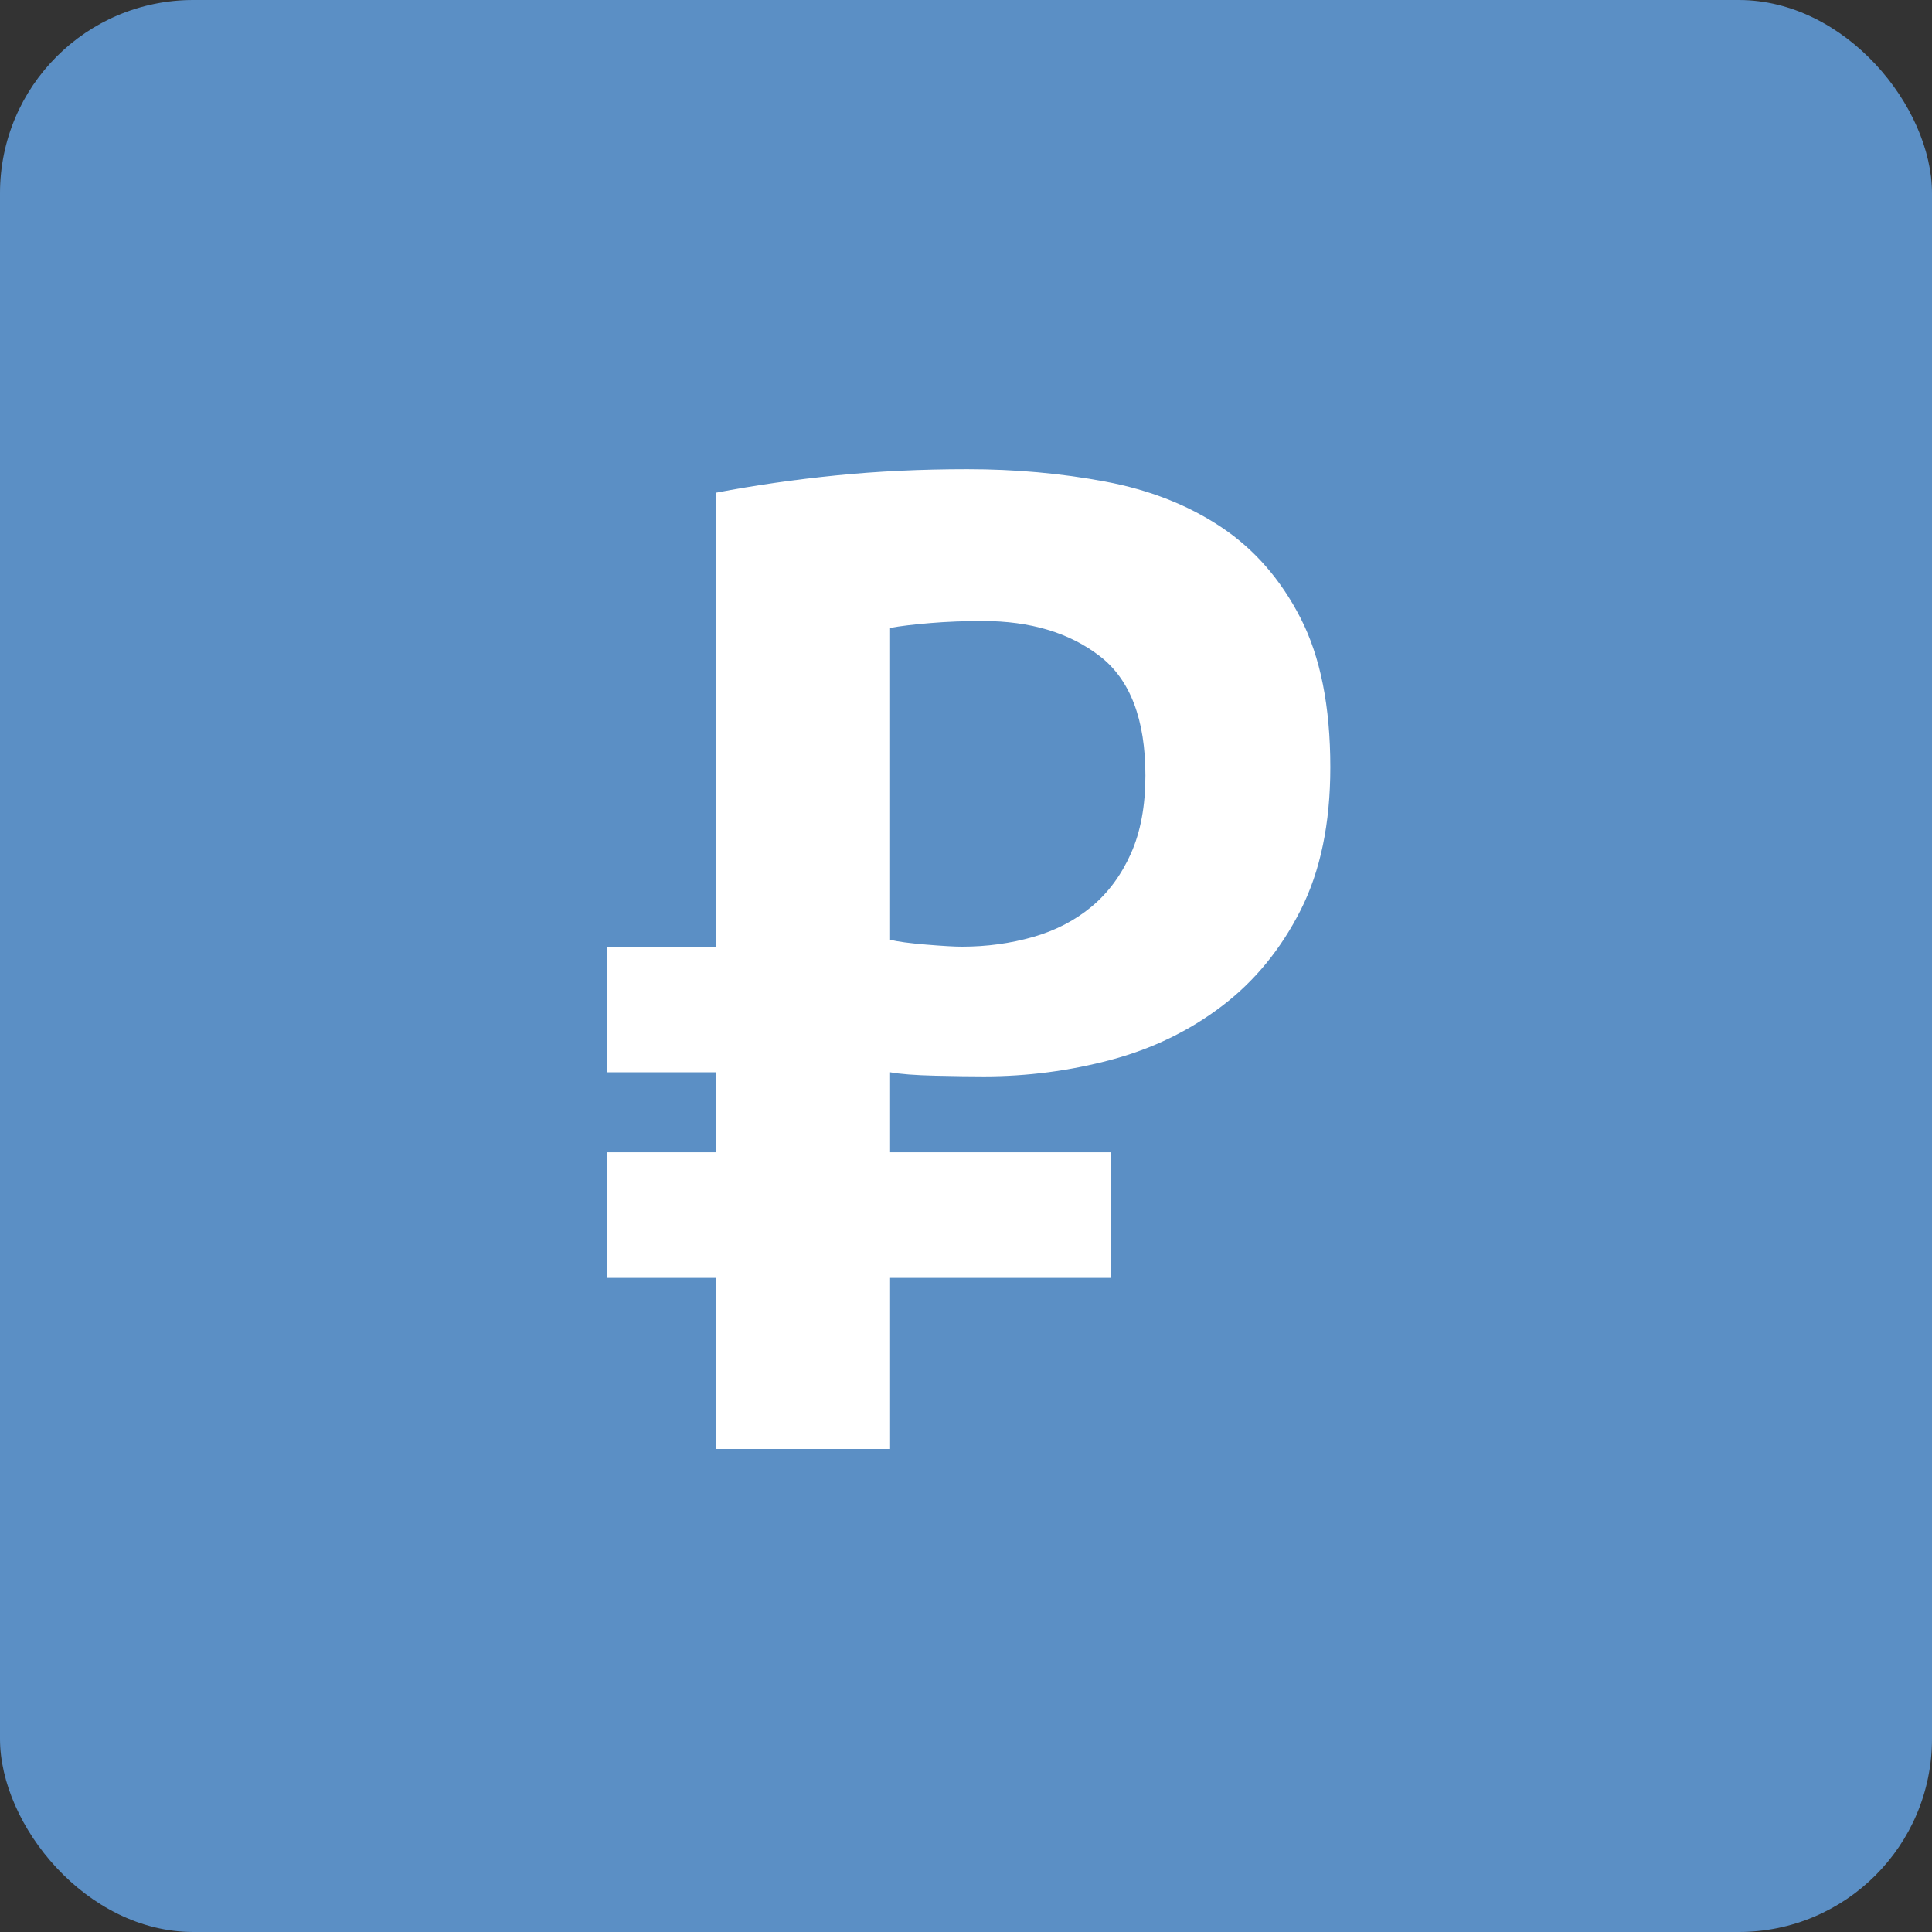 <?xml version="1.0" encoding="UTF-8"?> <svg xmlns="http://www.w3.org/2000/svg" xmlns:xlink="http://www.w3.org/1999/xlink" width="70px" height="70px" viewBox="0 0 70 70" version="1.1"><rect x="0" y="0" width="70" height="70" fill="#333333" stroke="none"/><title>Group 6</title><desc>Created with Sketch.</desc><defs></defs><g id="Page-1" stroke="none" stroke-width="1" fill="none" fill-rule="evenodd"><g id="1.-Дизайн-макет_19.04.2025" transform="translate(-80, -22598)"><g id="Group-6" transform="translate(80, 22598)"><rect id="Rectangle-Copy-4" fill="#5B8FC5" x="0" y="0" width="70" height="70" rx="7"></rect><path d="M22,34.3 L25.95,34.3 L25.95,17.85 C27.35,17.583 28.8,17.375 30.3,17.225 C31.8,17.075 33.383,17 35.05,17 C36.783,17 38.45,17.15 40.05,17.45 C41.65,17.75 43.05,18.3 44.25,19.1 C45.45,19.9 46.408,21 47.125,22.4 C47.842,23.8 48.2,25.6 48.2,27.8 C48.2,29.833 47.842,31.558 47.125,32.975 C46.408,34.392 45.458,35.55 44.275,36.45 C43.092,37.35 41.75,38 40.25,38.4 C38.75,38.8 37.217,39 35.65,39 C35.183,39 34.592,38.992 33.875,38.975 C33.158,38.958 32.617,38.917 32.25,38.85 L32.25,41.75 L40.25,41.75 L40.25,46.3 L32.25,46.3 L32.25,52.5 L25.95,52.5 L25.95,46.3 L22,46.3 L22,41.75 L25.95,41.75 L25.95,38.85 L22,38.85 L22,34.3 Z M35.6,22.5 C34.933,22.5 34.3,22.525 33.7,22.575 C33.1,22.625 32.617,22.683 32.25,22.75 L32.25,34.05 C32.517,34.117 32.95,34.175 33.55,34.225 C34.15,34.275 34.583,34.3 34.85,34.3 C35.75,34.3 36.608,34.183 37.425,33.95 C38.242,33.717 38.95,33.35 39.55,32.85 C40.15,32.35 40.625,31.708 40.975,30.925 C41.325,30.142 41.5,29.2 41.5,28.1 C41.5,26.067 40.95,24.625 39.85,23.775 C38.75,22.925 37.333,22.5 35.6,22.5 Z" id="₽" fill="#FFFFFF"></path></g></g></g></svg> 